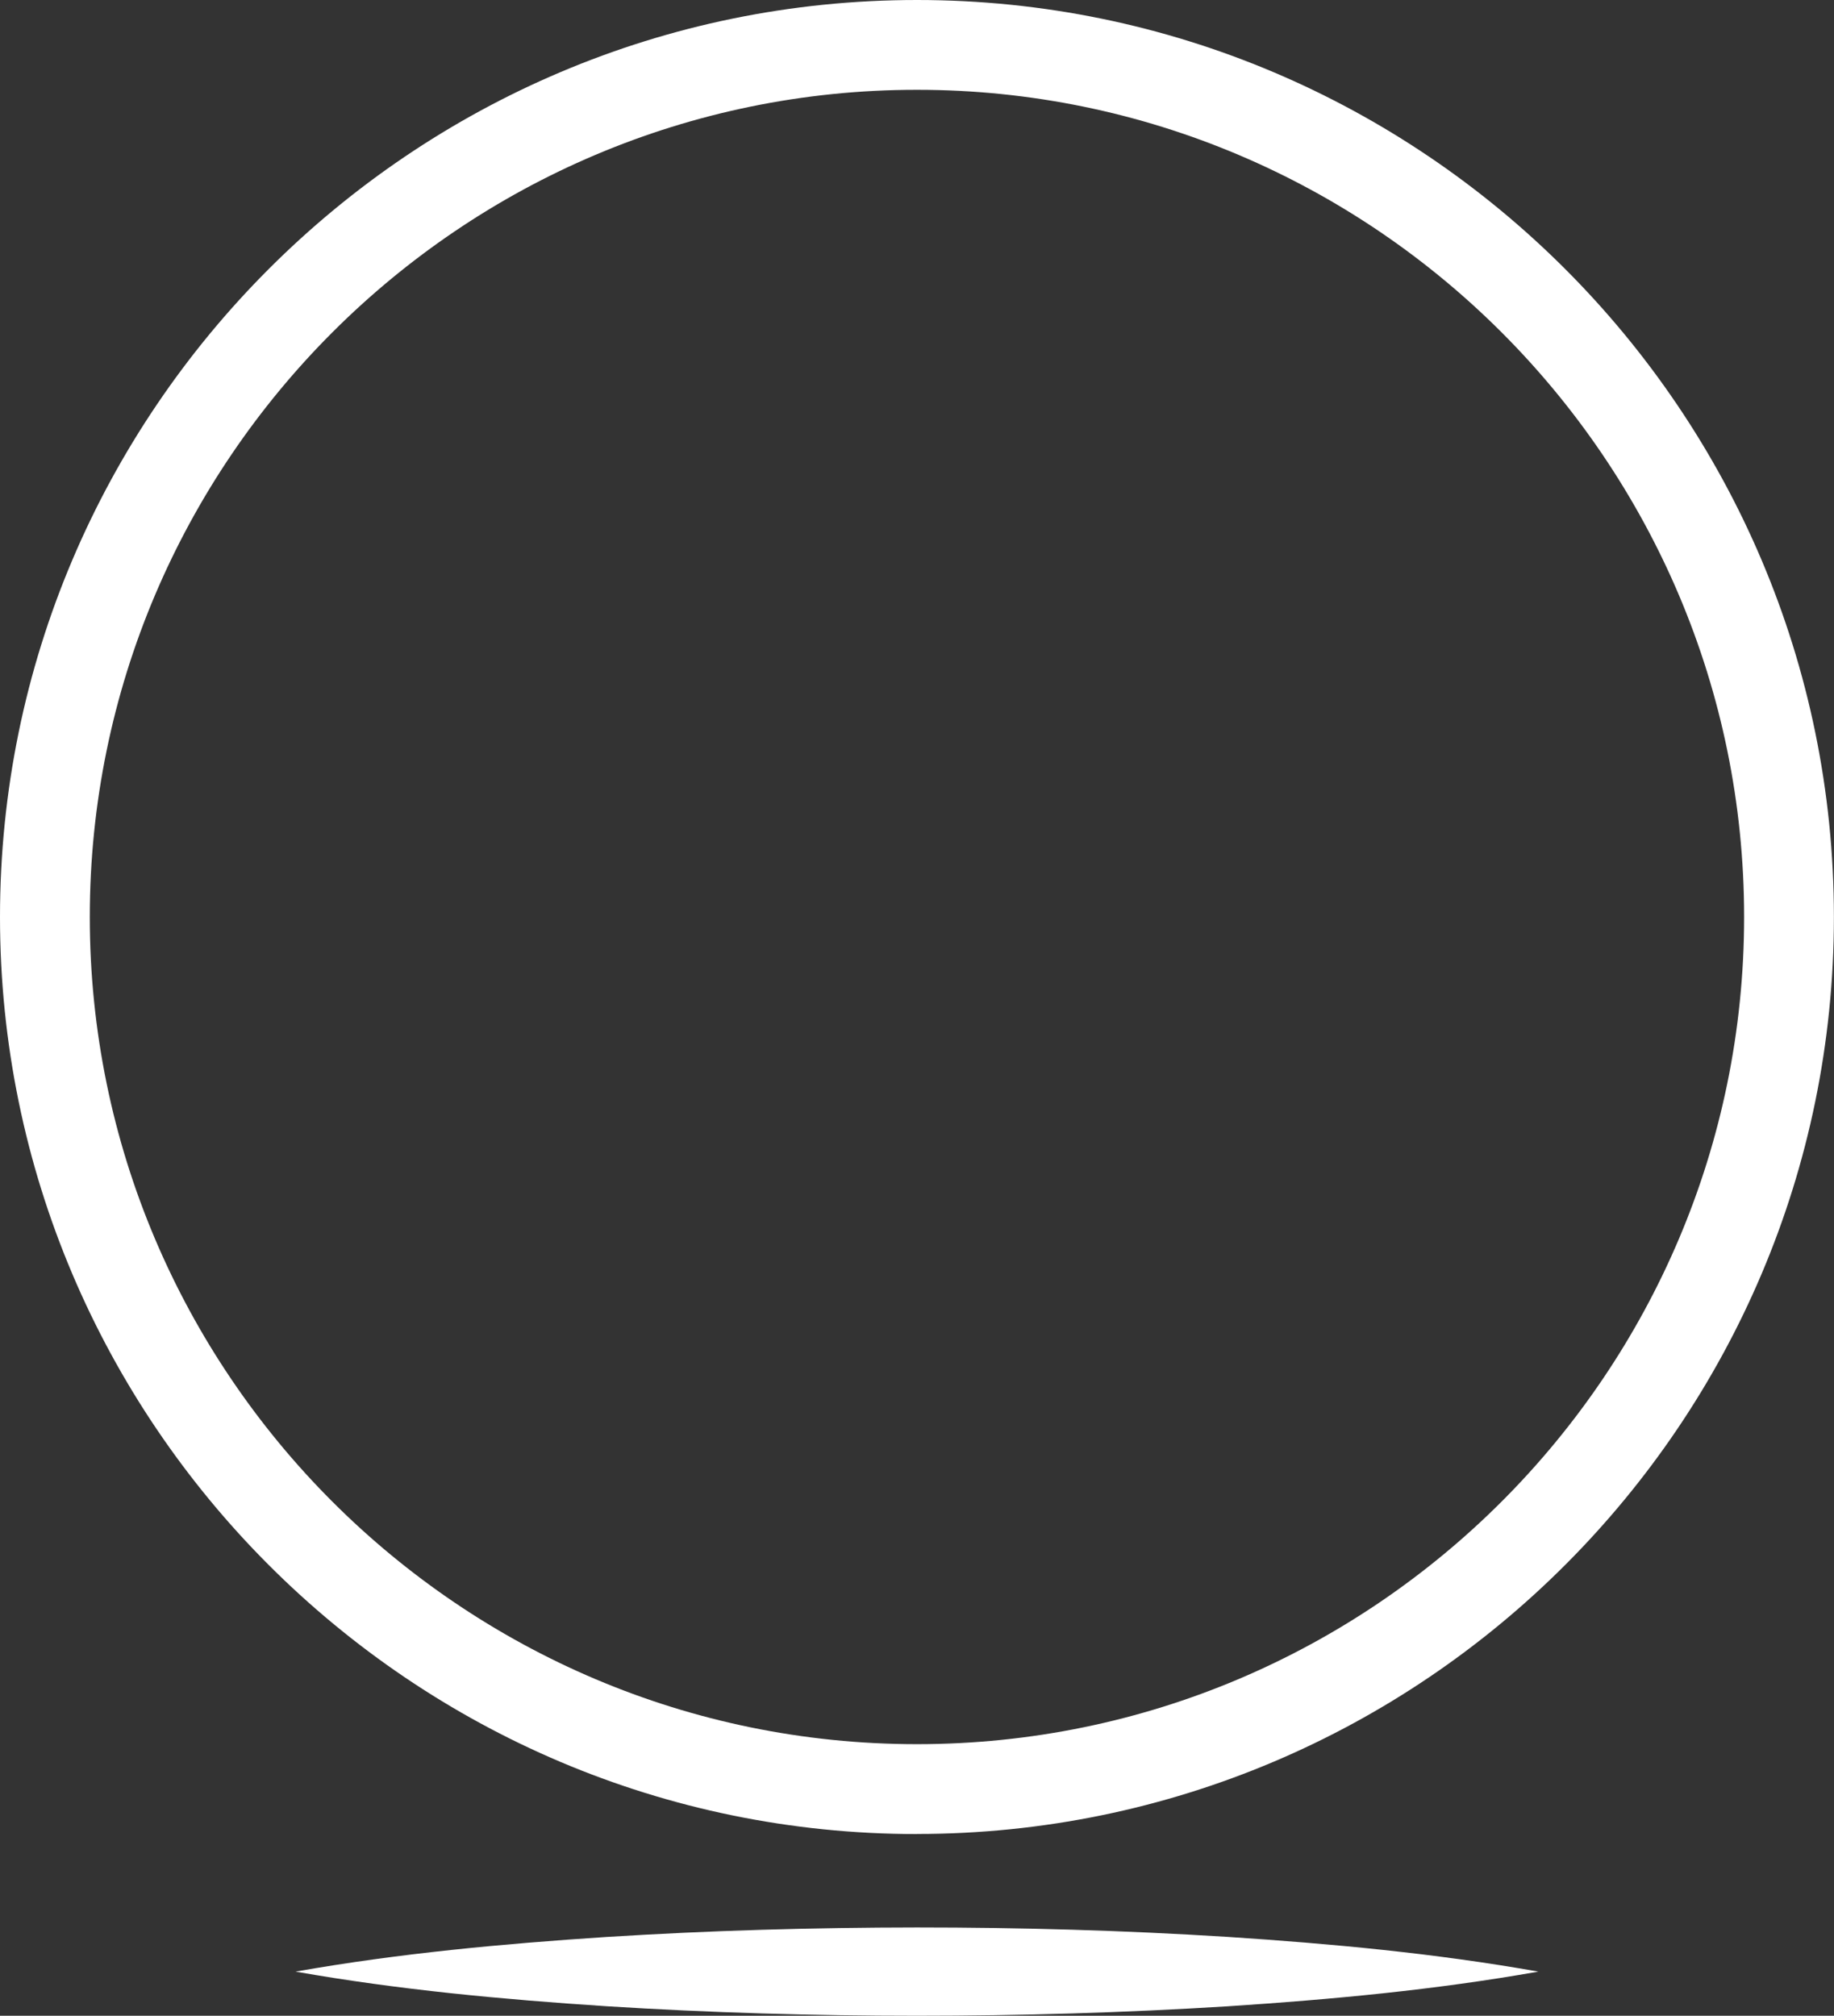 <?xml version="1.0" encoding="UTF-8"?><svg id="Layer_2" xmlns="http://www.w3.org/2000/svg" viewBox="0 0 199.75 219.54"><rect x="0" y="0" width="199.75" height="219.54" fill="#333333" stroke="none"/><g id="Layer_1-2"><path d="M99.87,199.75C44.8,199.75,0,154.94,0,99.87S44.8,0,99.87,0s99.87,44.8,99.87,99.87-44.8,99.87-99.87,99.87ZM99.87,9.78C50.2,9.78,9.78,50.2,9.78,99.87s40.41,90.09,90.09,90.09,90.09-40.41,90.09-90.09S149.55,9.78,99.87,9.78Z" fill="#fff"/><path d="M32.19,214.73c11.28-1.99,22.56-3.03,33.84-3.77,11.28-.71,22.56-1.03,33.84-1.04,11.28,0,22.56.32,33.84,1.03,11.28.74,22.56,1.78,33.84,3.78-11.28,2-22.56,3.04-33.84,3.78-11.28.7-22.56,1.03-33.84,1.03-11.28,0-22.56-.33-33.84-1.04-11.28-.74-22.56-1.78-33.84-3.77Z" fill="#fff"/></g></svg>